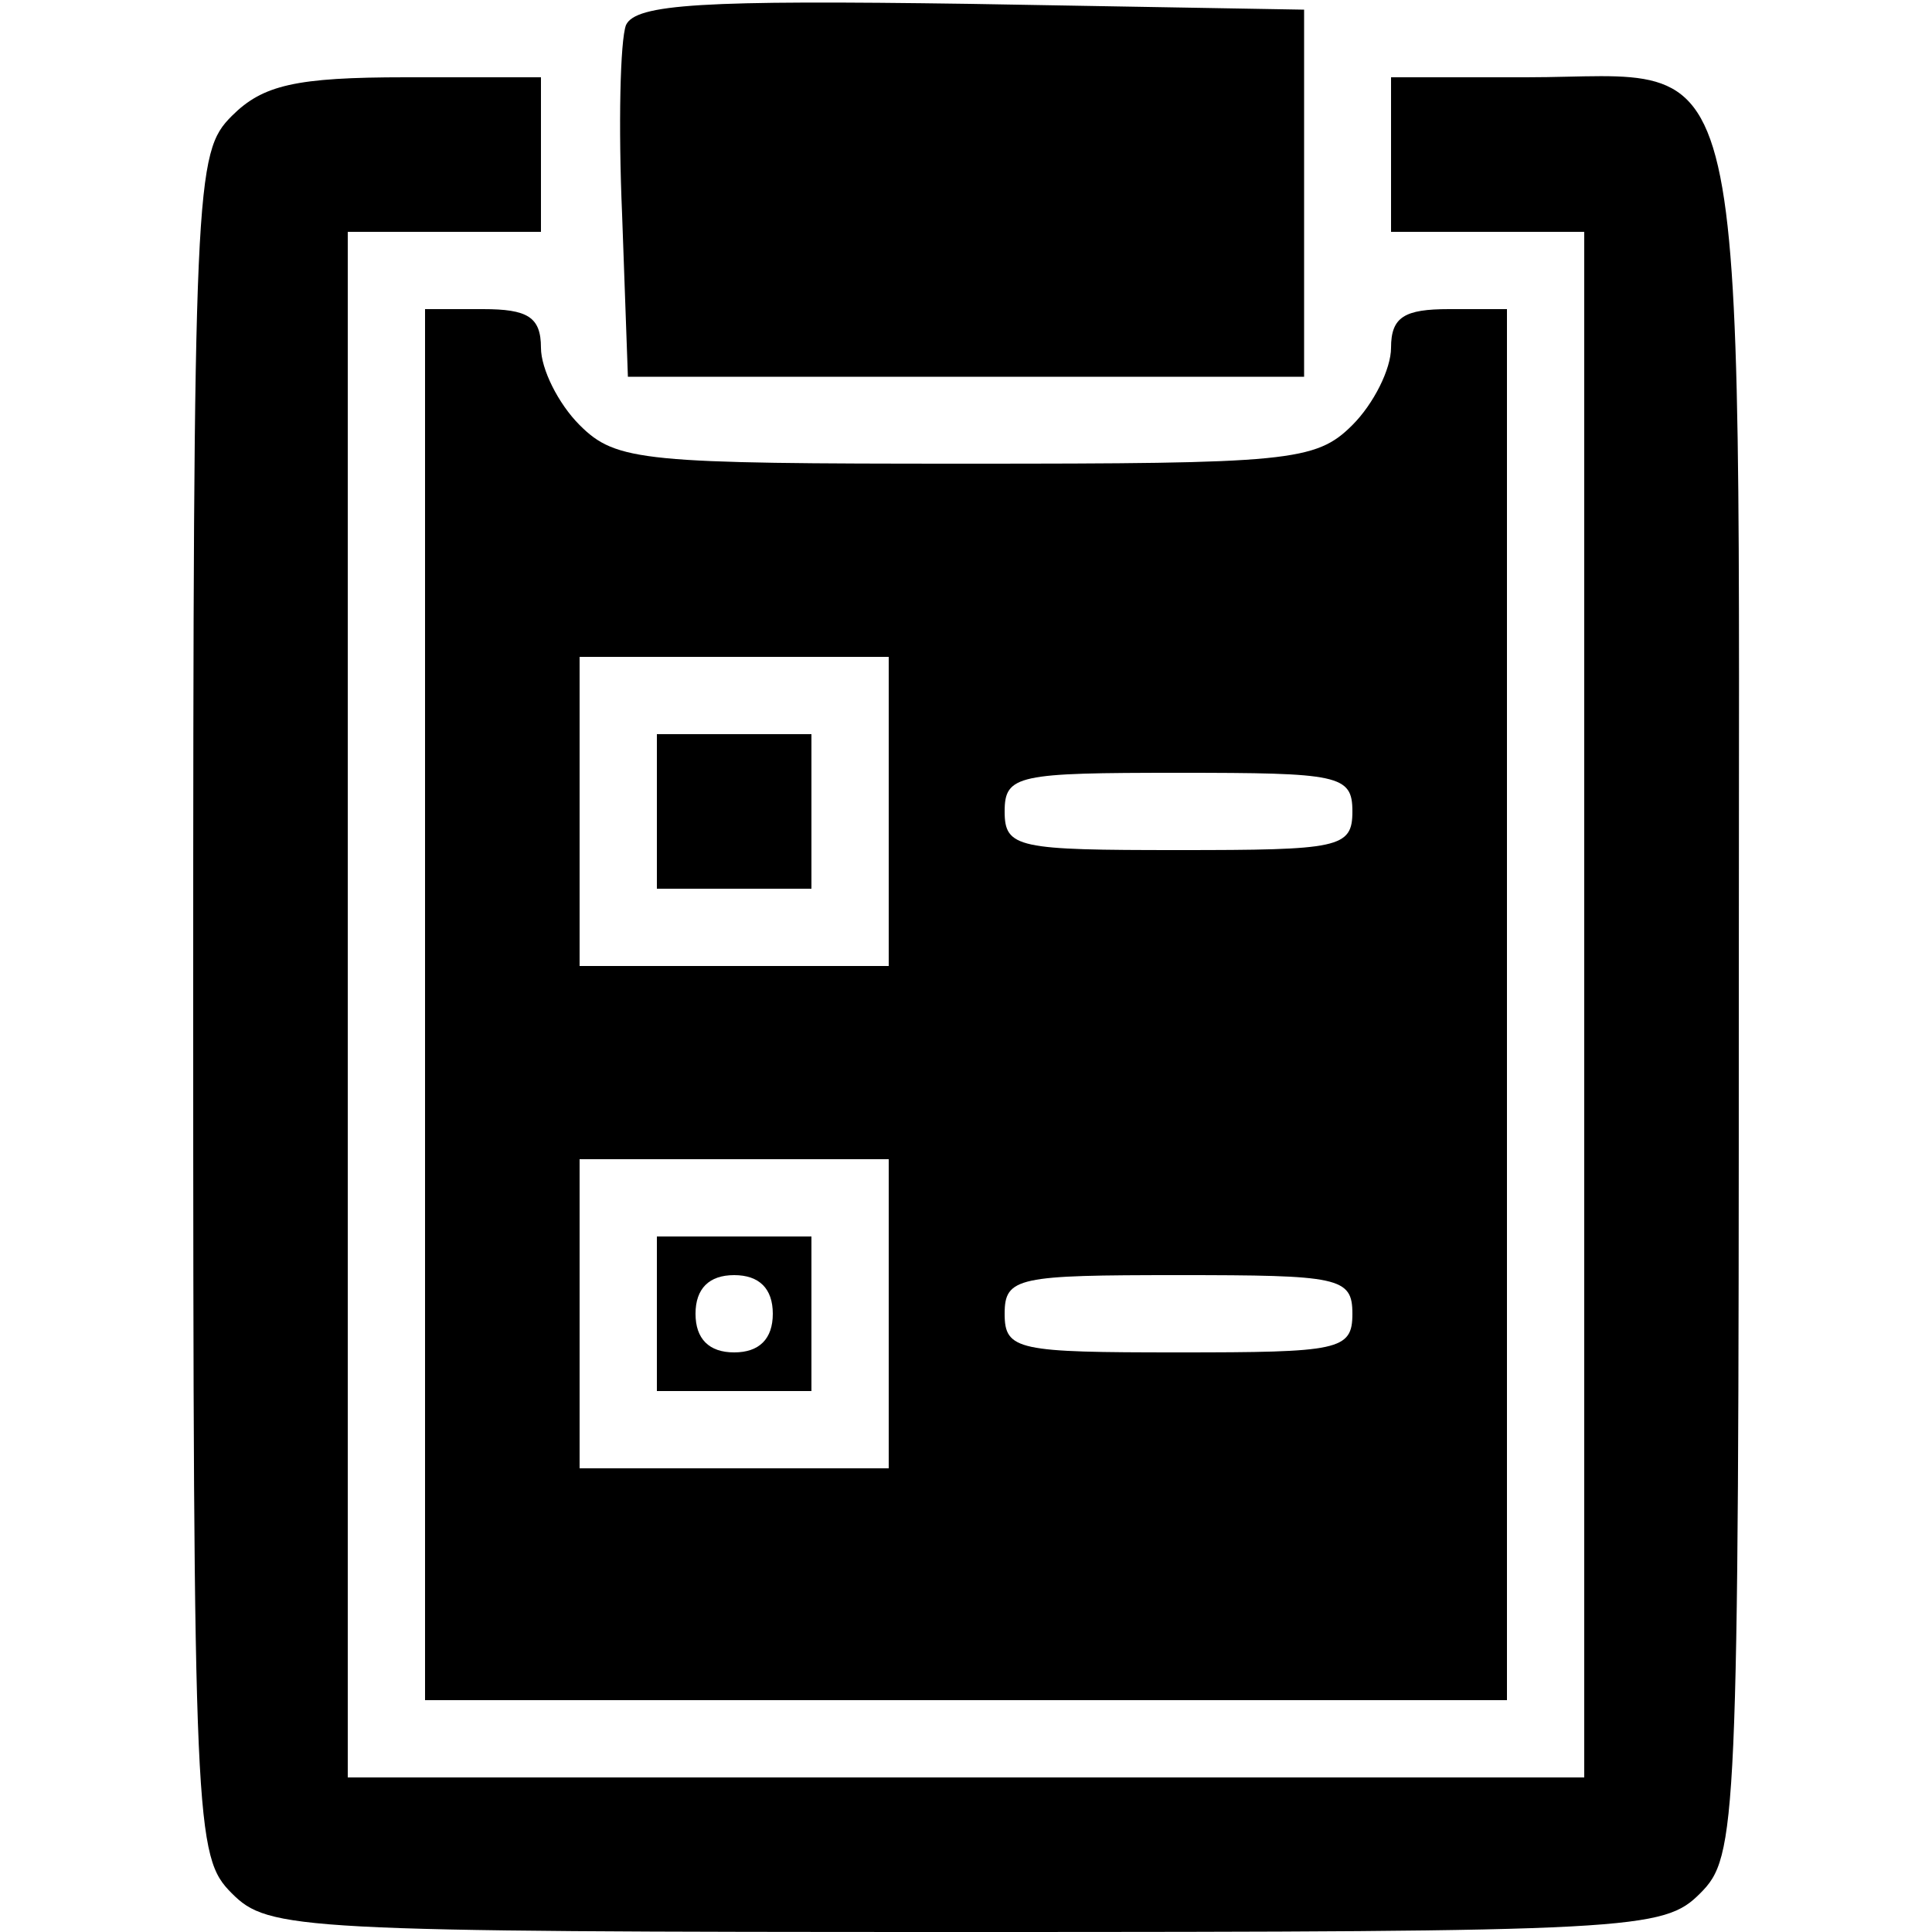 <?xml version="1.0" standalone="no"?>
<!DOCTYPE svg PUBLIC "-//W3C//DTD SVG 20010904//EN"
 "http://www.w3.org/TR/2001/REC-SVG-20010904/DTD/svg10.dtd">
<svg version="1.0" xmlns="http://www.w3.org/2000/svg"
 width="100pt" height="100pt" viewBox="0 0 100 100"
 preserveAspectRatio="xMidYMid meet">
<g transform="translate(0,100) scale(0.1,-0.1)"
fill="#000000" stroke="none">
<path d="M324 987 c-3 -8 -4 -52 -2 -98 l3 -84 175 0 175 0 0 95 0 95 -173 3
c-138 2 -173 0 -178 -11z"/>
<path d="M120 940 c-19 -19 -20 -33 -20 -460 0 -427 1 -441 20 -460 19 -19 33
-20 380 -20 347 0 361 1 380 20 19 19 20 33 20 460 0 517 8 480 -110 480 l-70
0 0 -40 0 -40 50 0 50 0 0 -400 0 -400 -320 0 -320 0 0 400 0 400 50 0 50 0 0
40 0 40 -70 0 c-57 0 -74 -4 -90 -20z"/>
<path d="M220 480 l0 -360 280 0 280 0 0 360 0 360 -30 0 c-23 0 -30 -4 -30
-20 0 -11 -9 -29 -20 -40 -19 -19 -33 -20 -200 -20 -167 0 -181 1 -200 20 -11
11 -20 29 -20 40 0 16 -7 20 -30 20 l-30 0 0 -360z m240 100 l0 -80 -80 0 -80
0 0 80 0 80 80 0 80 0 0 -80z m240 0 c0 -19 -7 -20 -90 -20 -83 0 -90 1 -90
20 0 19 7 20 90 20 83 0 90 -1 90 -20z m-240 -260 l0 -80 -80 0 -80 0 0 80 0
80 80 0 80 0 0 -80z m240 0 c0 -19 -7 -20 -90 -20 -83 0 -90 1 -90 20 0 19 7
20 90 20 83 0 90 -1 90 -20z"/>
<path d="M340 580 l0 -40 40 0 40 0 0 40 0 40 -40 0 -40 0 0 -40z"/>
<path d="M340 320 l0 -40 40 0 40 0 0 40 0 40 -40 0 -40 0 0 -40z m60 0 c0
-13 -7 -20 -20 -20 -13 0 -20 7 -20 20 0 13 7 20 20 20 13 0 20 -7 20 -20z"/>
</g>
</svg>
